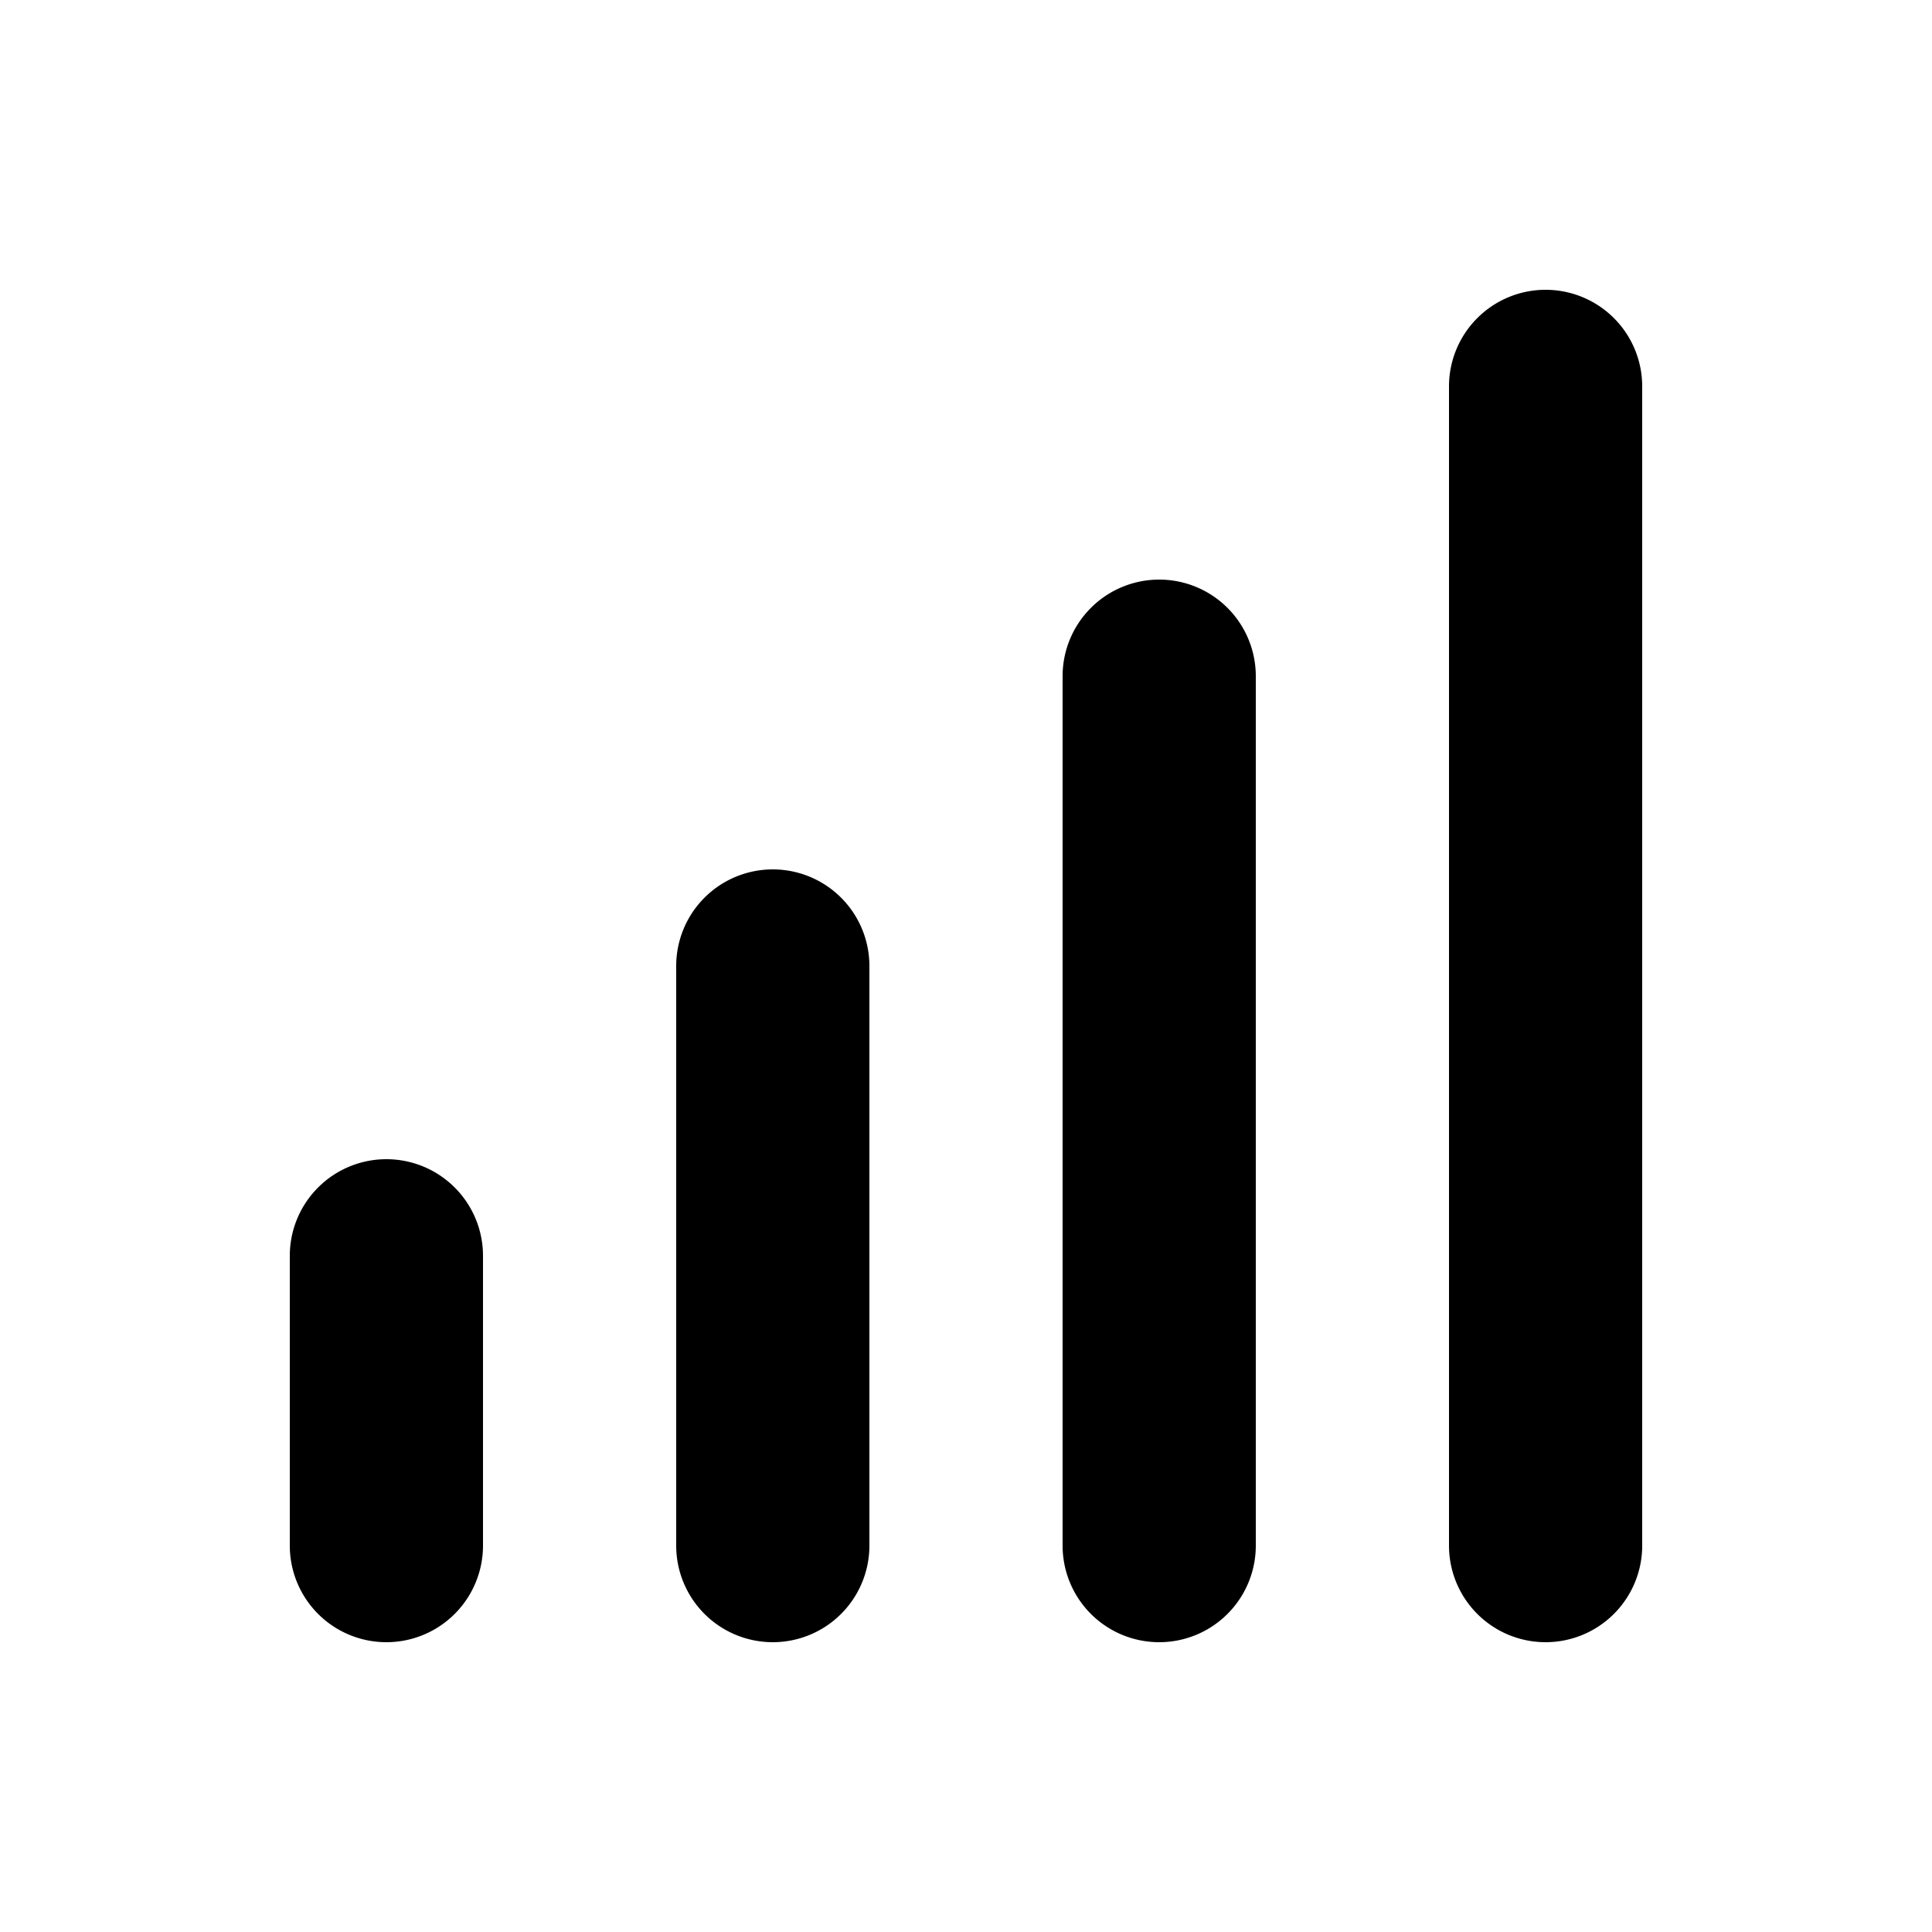 <svg viewBox="0 0 20 20" xmlns="http://www.w3.org/2000/svg"><path d="M4 12a1 1 0 0 1 1 1v3a1 1 0 1 1-2 0v-3a1 1 0 0 1 1-1Z"/><path d="M8 9a1 1 0 0 1 1 1v6a1 1 0 1 1-2 0v-6a1 1 0 0 1 1-1Z"/><path d="M12 6a1 1 0 0 1 1 1v9a1 1 0 1 1-2 0v-9a1 1 0 0 1 1-1Z"/><path d="M16 3a1 1 0 0 1 1 1v12a1 1 0 1 1-2 0v-12a1 1 0 0 1 1-1Z"/></svg>